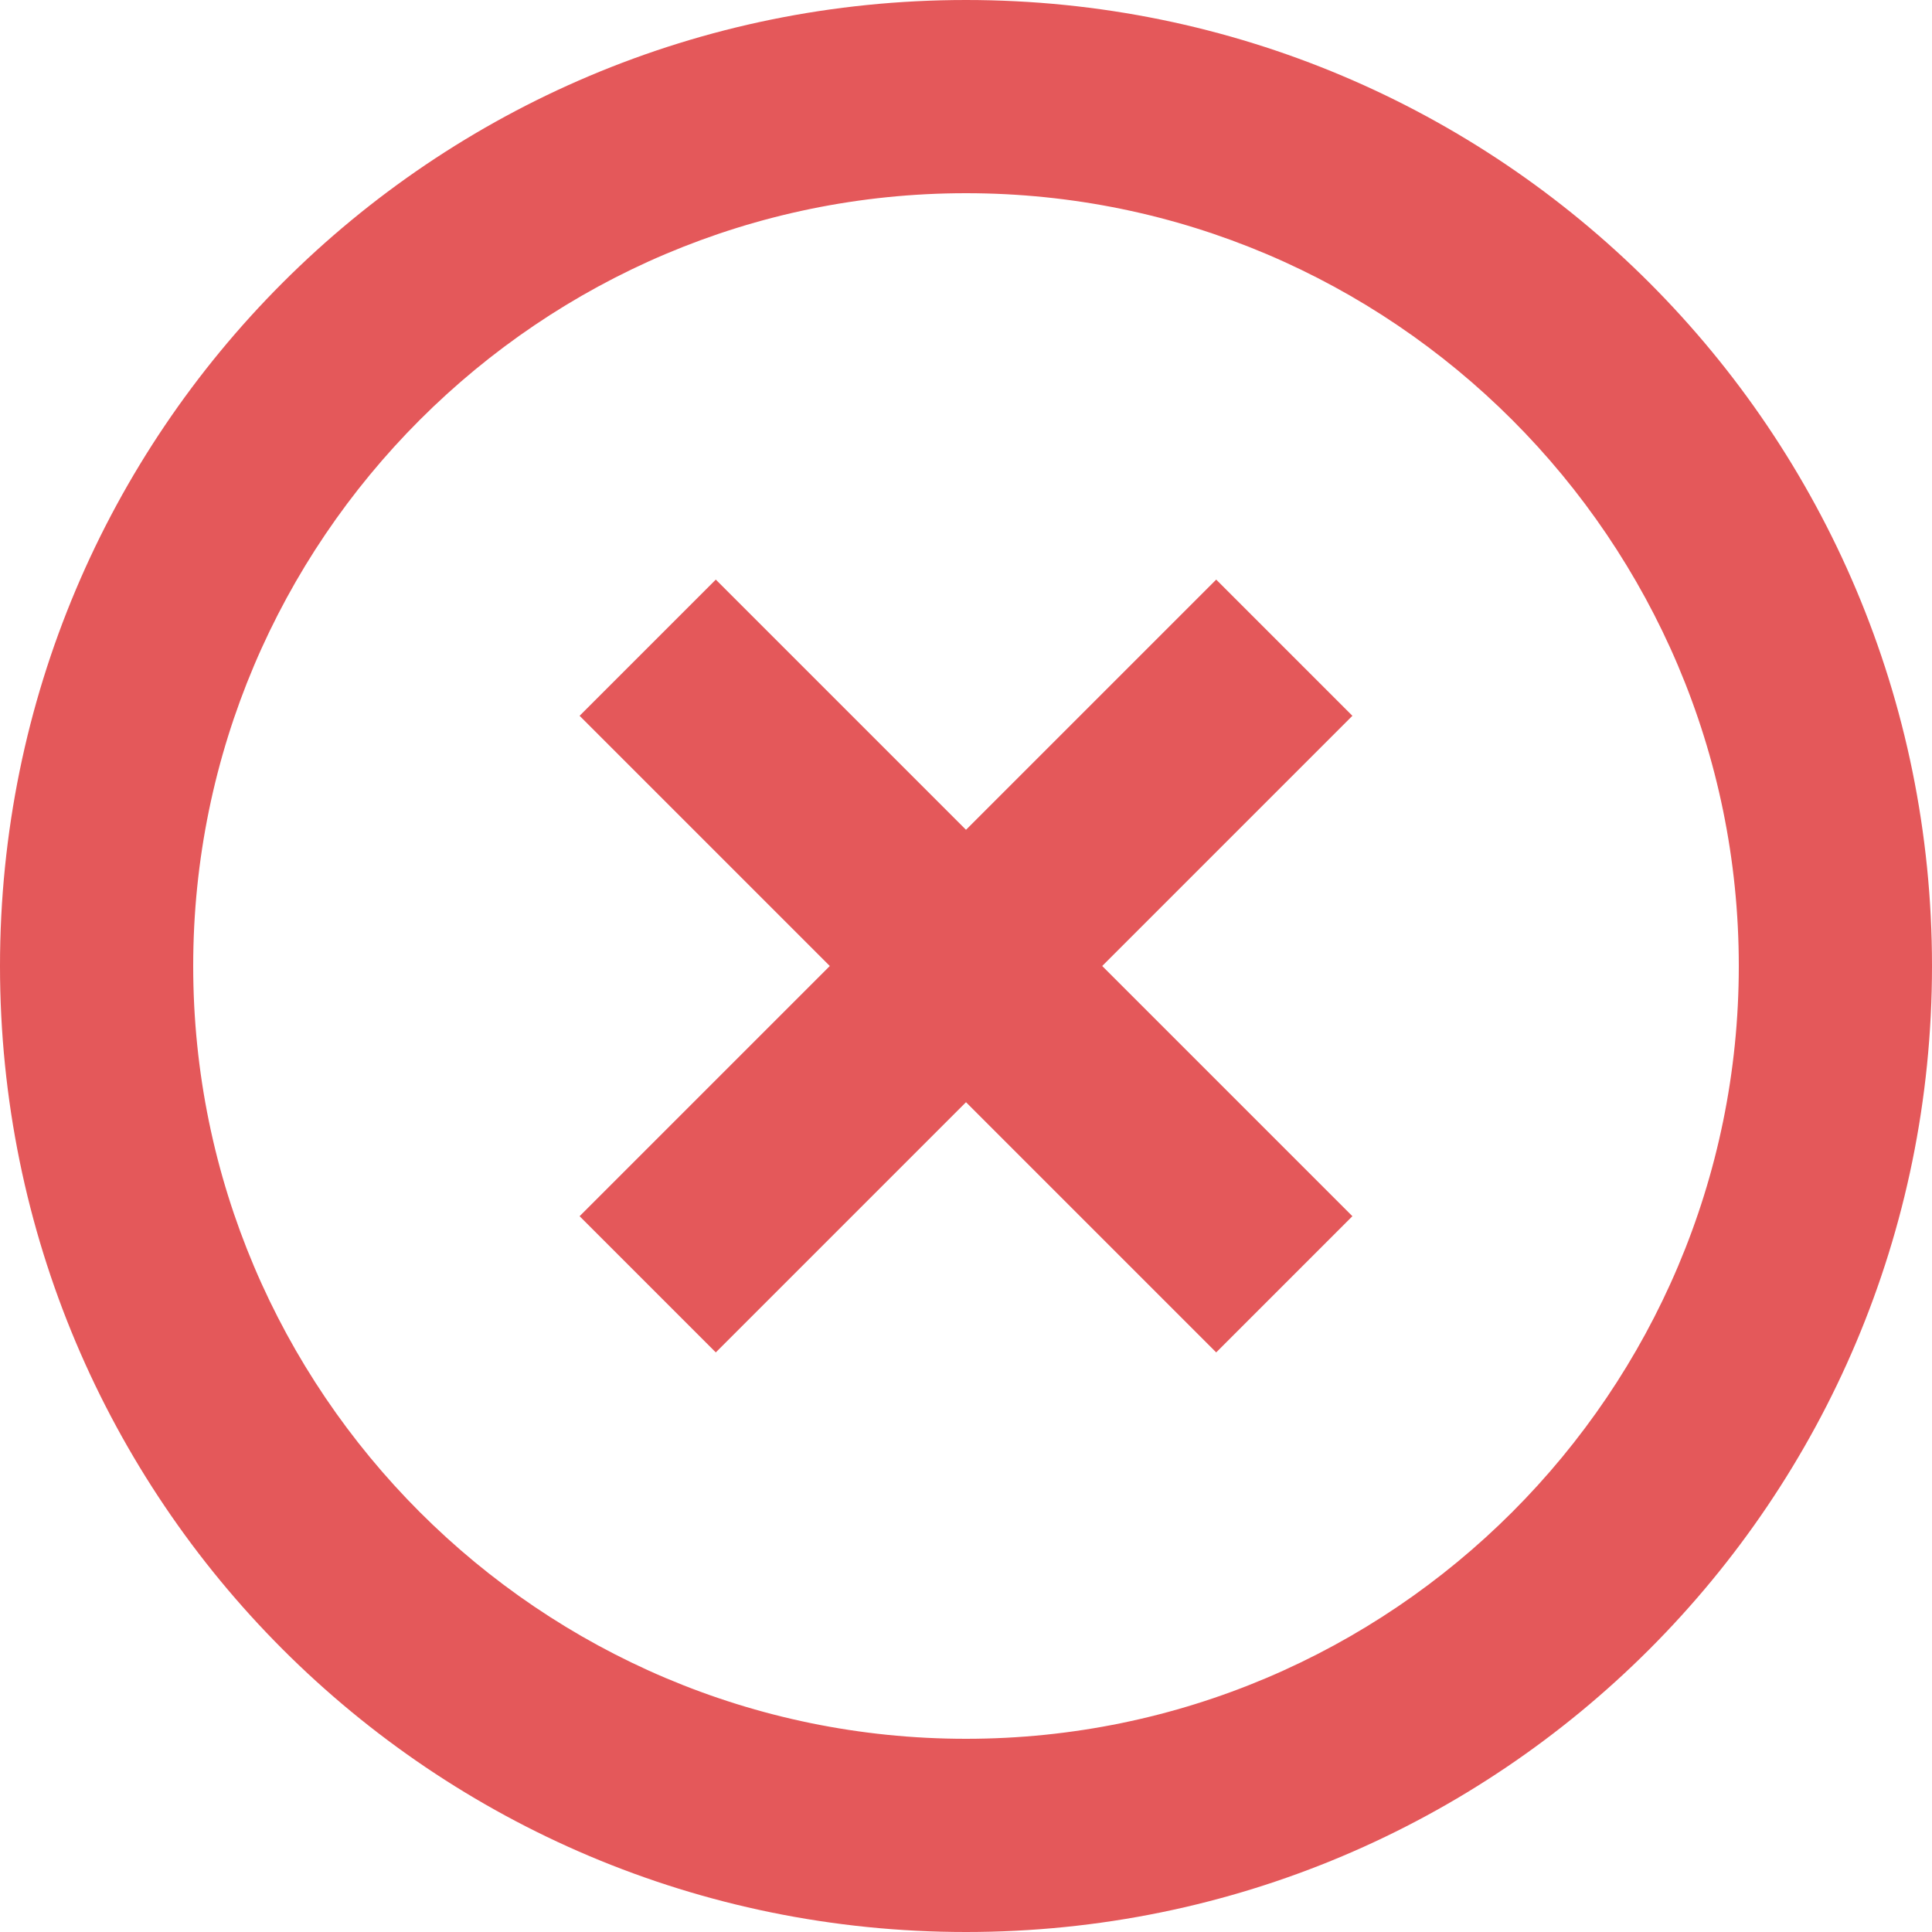 <svg xmlns="http://www.w3.org/2000/svg" fill="none" viewBox="0 0 32 32" height="32" width="32">
<path fill="#E4585A" d="M16 28.8C8.944 28.8 3.2 23.056 3.2 16C3.2 8.944 8.944 3.2 16 3.2C23.056 3.2 28.8 8.944 28.8 16C28.8 23.056 23.056 28.8 16 28.8ZM16 0C7.152 0 0 7.152 0 16C0 24.848 7.152 32 16 32C24.848 32 32 24.848 32 16C32 7.152 24.848 0 16 0ZM20.144 9.6L16 13.744L11.856 9.6L9.6 11.856L13.744 16L9.6 20.144L11.856 22.4L16 18.256L20.144 22.4L22.4 20.144L18.256 16L22.4 11.856L20.144 9.6Z"></path>
</svg>
